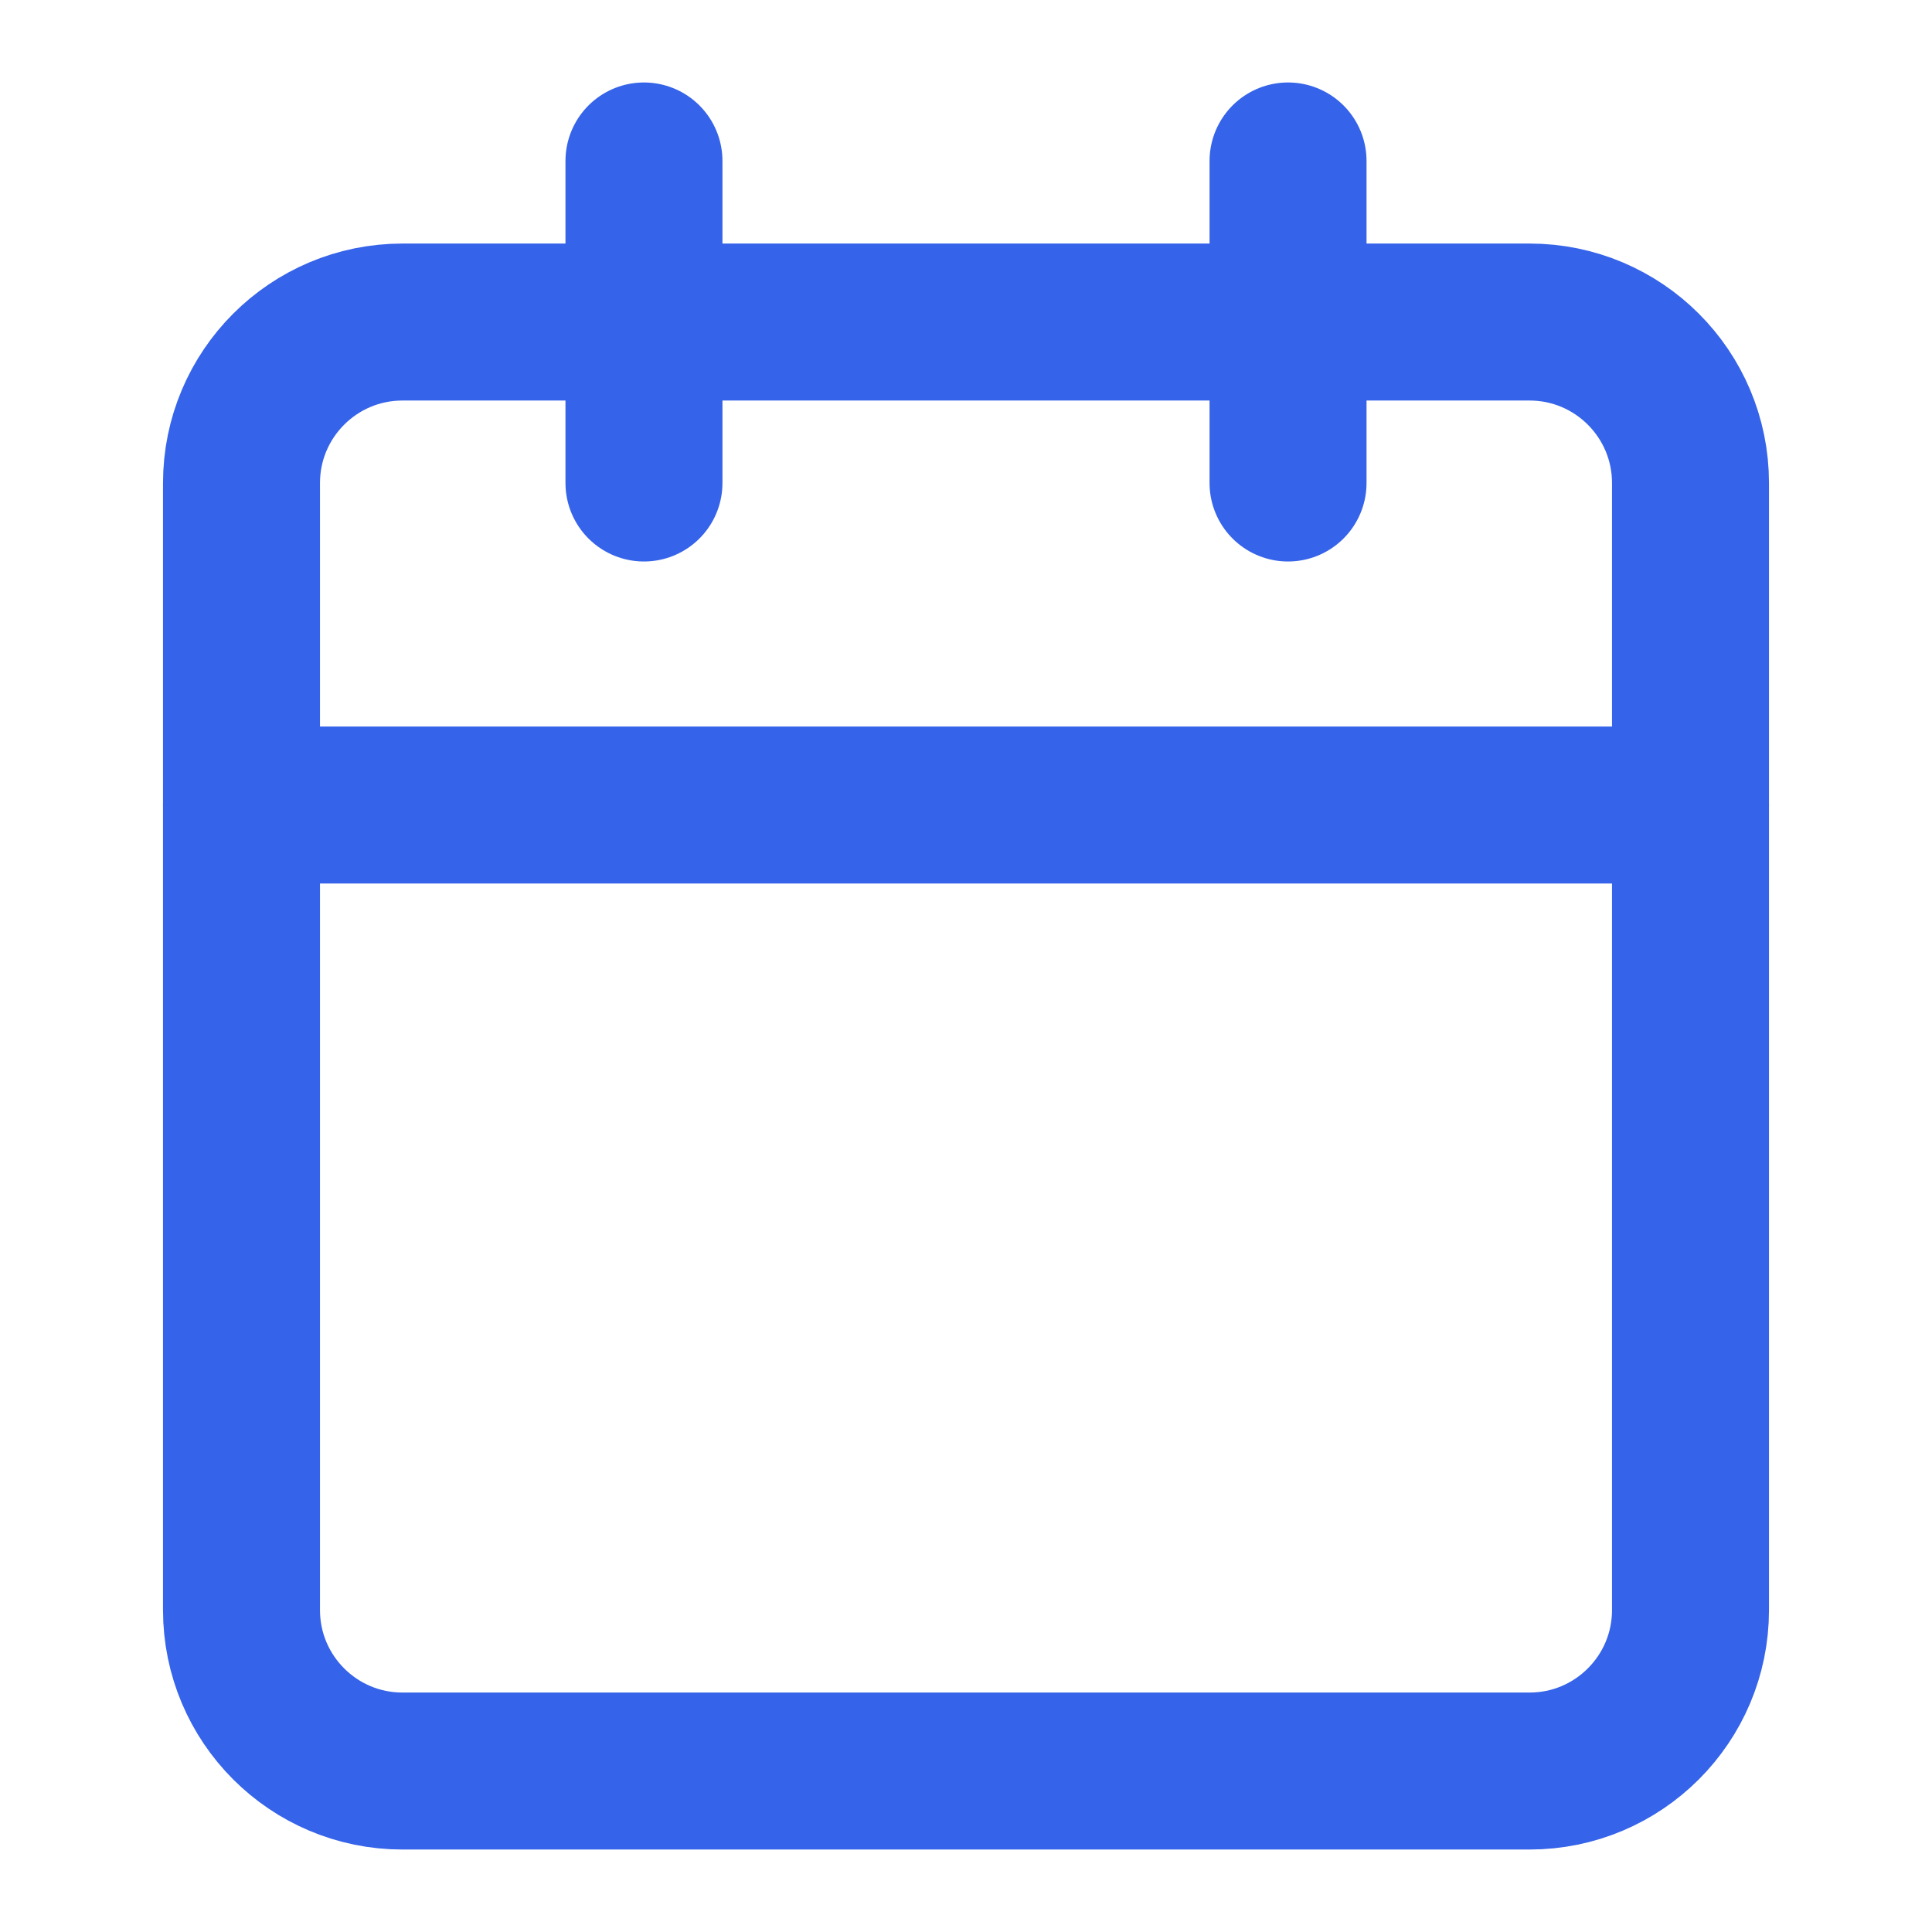 <svg width="16" height="16" viewBox="0 0 16 16" fill="none" xmlns="http://www.w3.org/2000/svg">
<path d="M12.667 2.667H3.333C2.597 2.667 2 3.264 2 4V13.334C2 14.07 2.597 14.667 3.333 14.667H12.667C13.403 14.667 14 14.07 14 13.334V4C14 3.264 13.403 2.667 12.667 2.667Z" stroke="#3563E9" stroke-width="1.3" stroke-linecap="round" stroke-linejoin="round"/>
<path d="M10.667 1.333V4" stroke="#3563E9" stroke-width="1.3" stroke-linecap="round" stroke-linejoin="round"/>
<path d="M5.333 1.333V4" stroke="#3563E9" stroke-width="1.3" stroke-linecap="round" stroke-linejoin="round"/>
<path d="M2 6.667H14" stroke="#3563E9" stroke-width="1.3" stroke-linecap="round" stroke-linejoin="round"/>
</svg>

